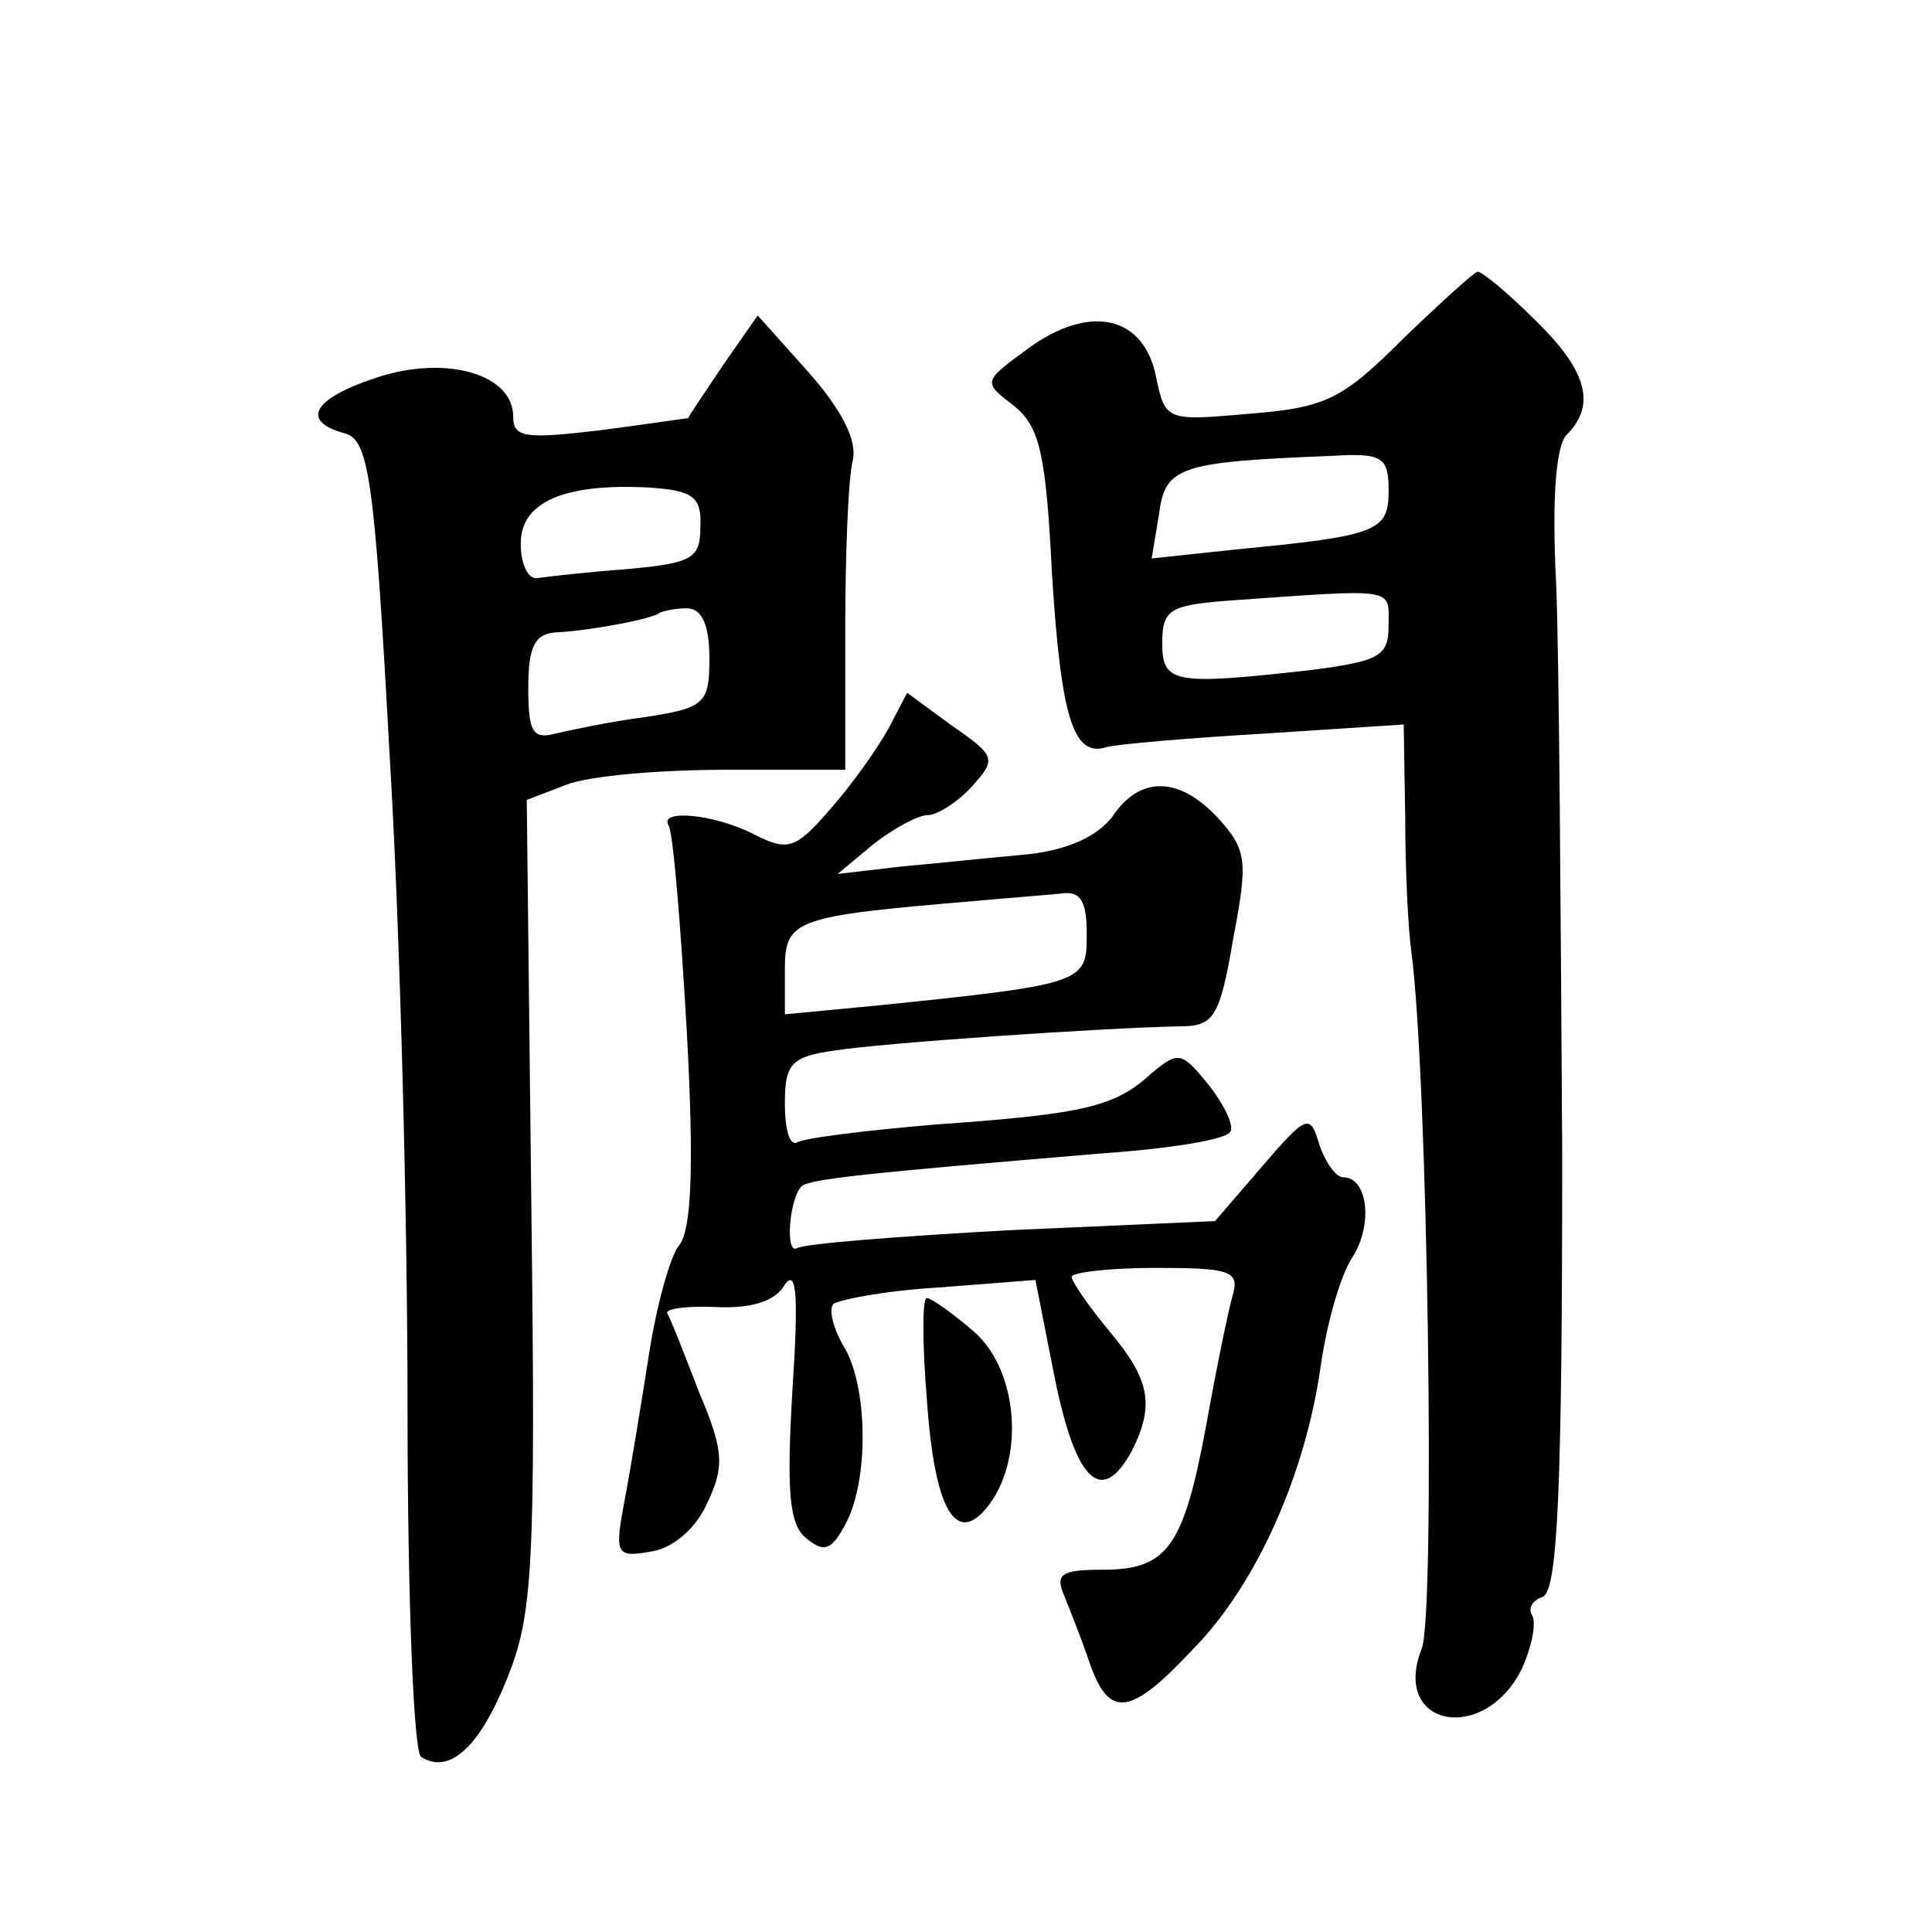 <?xml version="1.0" standalone="no"?>
<!DOCTYPE svg PUBLIC "-//W3C//DTD SVG 20010904//EN"
 "http://www.w3.org/TR/2001/REC-SVG-20010904/DTD/svg10.dtd">
<svg version="1.0" xmlns="http://www.w3.org/2000/svg"
 width="128pt" height="128pt" viewBox="0 0 128 128"
 preserveAspectRatio="xMidYMid meet">
<g transform="translate(0,128) scale(0.1,-0.1)"
fill="#0" stroke="none">
<path d="M930 1056 c-40 -40 -51 -46 -101 -50 -56 -5 -57 -5 -63 24 -8 41 -44 49
-85 19 -30 -22 -30 -22 -9 -38 17 -14 21 -32 25 -112 6 -94 14 -121 36 -114 7 2
54 6 105 9 l92 6 1 -62 c0 -35 2 -74 4 -88 11 -82 16 -438 7 -462 -21 -53 43 -64
67 -12 6 14 9 29 6 34 -3 5 1 10 7 12 10 4 13 70 13 294 -1 159 -2 329 -4 377 -3
58 0 92 7 99 20 20 13 43 -21 76 -18 18 -35 32 -38 32 -2 0 -24 -20 -49 -44z m-10
-101 c0 -27 -7 -30 -101 -39 l-56 -6 5 30 c4 31 14 34 115 38 33 2 37 -1 37 -23z
m0 -89 c0 -21 -6 -24 -52 -30 -90 -10 -98 -9 -98 18 0 22 5 25 43 28 113 8 107
9 107 -16z M479 1038 c-12 -18 -23 -34 -23 -35 -1 0 -27 -4 -58 -8 -50 -6 -58 -5
-58 9 0 28 -44 41 -90 26 -43 -14 -51 -29 -22 -37 16 -4 20 -26 30 -211 7 -114
12 -309 12 -434 0 -126 4 -229 9 -232 19 -12 39 7 57 52 17 42 19 73 16 315 l-3
267 26 10 c15 6 62 10 106 10 l79 0 0 93 c0 50 2 101 5 112 3 13 -7 33 -29 58 l-34
38 -23 -33z m-15 -107 c0 -21 -5 -24 -48 -28 -27 -2 -53 -5 -60 -6 -6 -1 -11 9
-11 23 0 27 28 40 85 37 29 -2 35 -6 34 -26z m6 -87 c0 -30 -3 -33 -42 -39 -24
-3 -51 -9 -60 -11 -15 -4 -18 1 -18 30 0 27 4 36 18 37 22 1 65 9 69 13 2 1 10
3 18 3 10 0 15 -11 15 -33z M589 798 c-7 -13 -24 -37 -38 -53 -24 -28 -29 -29 -51
-18 -27 14 -64 17 -57 6 3 -5 8 -66 12 -136 5 -91 3 -132 -5 -142 -6 -7 -15 -40
-20 -72 -5 -32 -12 -75 -16 -96 -7 -37 -6 -39 17 -35 14 2 29 14 37 31 12 25 12
35 -5 75 -10 26 -19 49 -21 52 -1 3 14 5 33 4 23 -1 39 4 45 15 8 11 9 -9 5 -70
-4 -68 -2 -89 9 -98 12 -10 17 -8 26 9 16 29 15 92 -1 118 -7 12 -10 24 -7 28 4
3 35 9 70 11 l64 5 13 -66 c14 -68 31 -84 51 -47 15 30 12 47 -15 79 -14 17 -25
33 -25 36 0 3 25 6 56 6 48 0 55 -2 51 -17 -3 -10 -11 -49 -18 -88 -15 -81 -26
-95 -69 -95 -27 0 -31 -3 -25 -17 4 -10 12 -30 17 -45 13 -37 27 -35 69 10 42 43
74 116 84 187 4 28 13 60 21 72 14 22 10 53 -6 53 -5 0 -12 10 -16 22 -6 20 -8
20 -38 -15 l-31 -36 -135 -6 c-74 -4 -138 -9 -142 -12 -8 -4 -5 33 3 41 5 5 46
9 201 22 43 3 80 9 83 14 3 4 -4 18 -14 31 -18 22 -20 23 -38 8 -24 -22 -43 -27
-143 -34 -47 -4 -88 -9 -92 -12 -5 -2 -8 9 -8 26 0 26 4 31 33 35 31 5 177 15 228
16 23 0 27 5 36 58 10 52 9 59 -10 80 -26 28 -52 28 -70 1 -10 -13 -29 -22 -56
-25 -23 -2 -60 -6 -83 -8 l-43 -5 24 20 c13 10 29 19 36 19 6 0 20 9 29 19 16 18
16 20 -13 40 l-30 22 -12 -23z m131 -137 c0 -32 -1 -33 -137 -47 l-63 -6 0 30 c0
33 7 35 125 45 22 2 48 4 58 5 13 2 17 -5 17 -27z M614 354 c5 -76 20 -100 42 -70
23 32 18 89 -11 114 -14 12 -28 22 -31 22 -3 0 -3 -30 0 -66z"/>
</g>
</svg>
